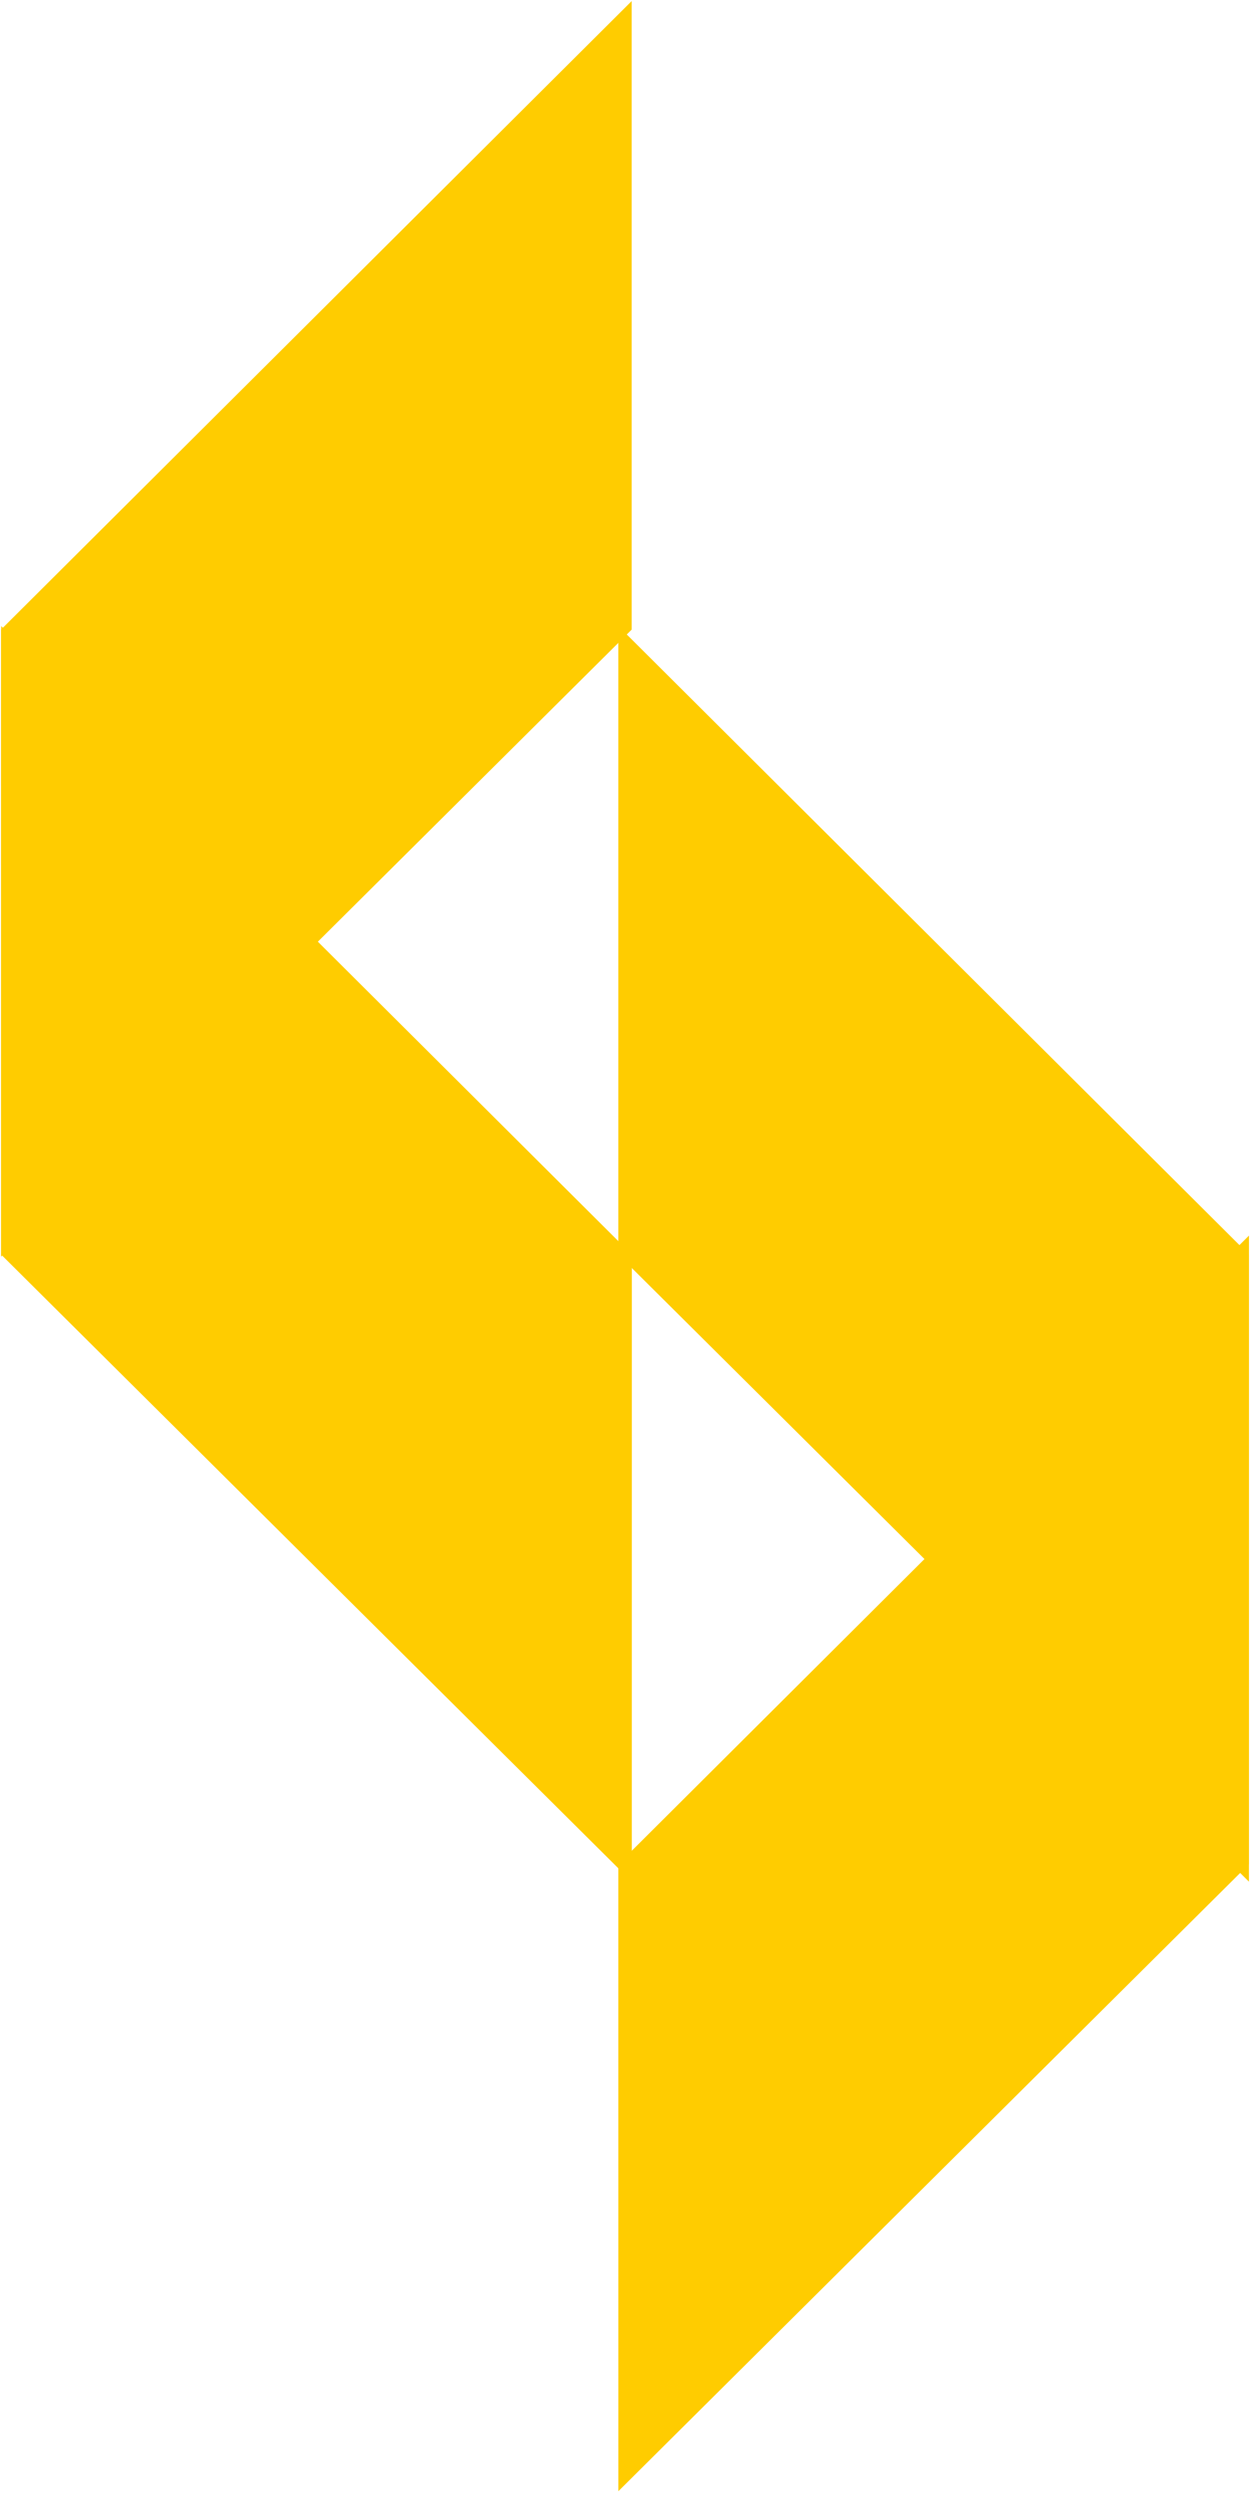 <svg width="32" height="64" viewBox="0 0 32 64" fill="none" xmlns="http://www.w3.org/2000/svg">
<path d="M16.175 32.118L16.174 48.171L0.03 32.118L0.03 16.027L16.175 32.118Z" fill="#FFCC00"/>
<path d="M0.026 16.118L0.028 32.171L16.171 16.118L16.171 0.027L0.026 16.118Z" fill="#FFCC00"/>
<path d="M15.829 47.723L15.83 63.775L31.974 47.723L31.974 31.631L15.829 47.723Z" fill="#FFCC00"/>
<path d="M31.974 32.118L31.973 48.171L15.829 32.118L15.829 16.027L31.974 32.118Z" fill="#FFCC00"/>
</svg>
